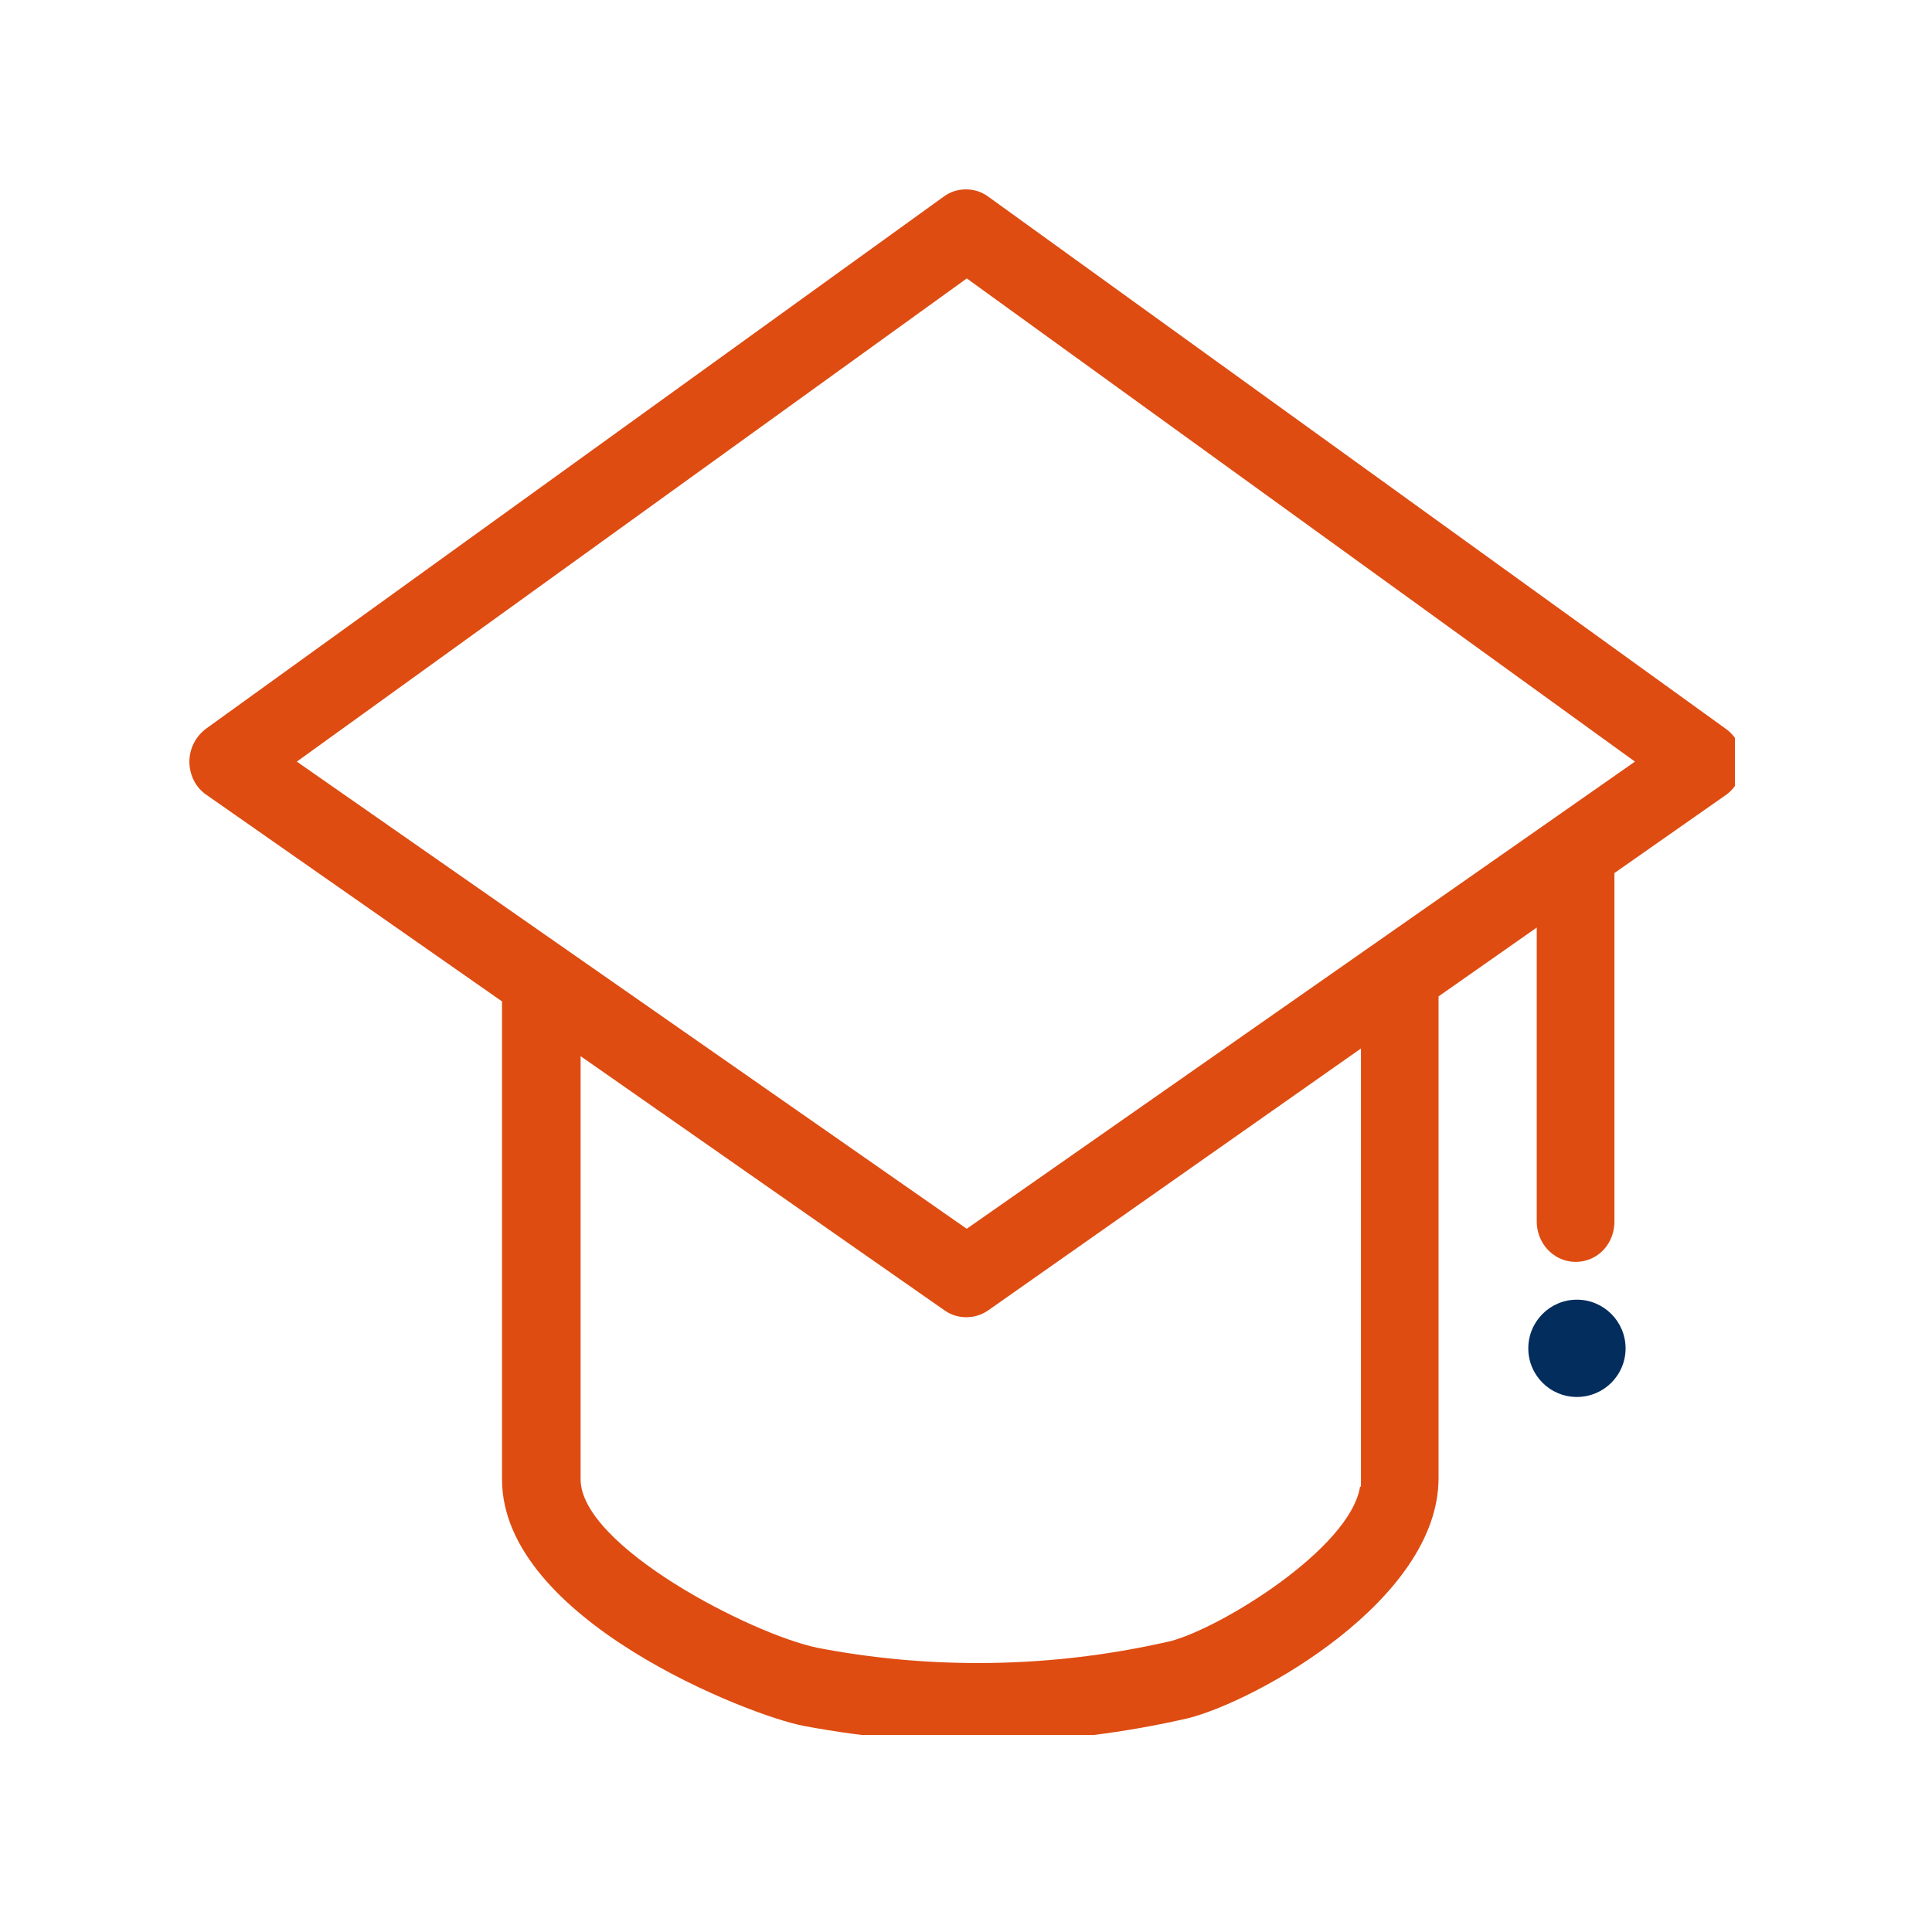<svg xmlns="http://www.w3.org/2000/svg" xmlns:xlink="http://www.w3.org/1999/xlink" width="100" zoomAndPan="magnify" viewBox="0 0 75 75" height="100" preserveAspectRatio="xMidYMid meet" version="1.0"><defs><clipPath id="589852e25e"><path d="M 7.352 7.352 L 67.352 7.352 L 67.352 67.352 L 7.352 67.352 Z M 7.352 7.352 " clip-rule="nonzero"/></clipPath></defs><g clip-path="url(#589852e25e)"><path fill="#de4c12" d="M 60.418 48.781 C 60.887 49.055 61.453 49.055 61.922 48.781 C 62.387 48.508 62.672 47.984 62.672 47.426 L 62.672 33.891 L 66.996 30.863 C 67.402 30.582 67.645 30.09 67.645 29.578 C 67.645 29.066 67.402 28.578 66.996 28.293 C 66.996 28.293 38.352 7.625 38.352 7.625 C 38.098 7.441 37.805 7.352 37.496 7.352 C 37.191 7.352 36.895 7.441 36.645 7.625 L 8.008 28.281 C 7.602 28.578 7.352 29.055 7.352 29.566 C 7.352 30.078 7.59 30.566 8.008 30.852 L 19.488 38.875 L 19.488 57.426 C 19.488 62.875 29.125 66.609 31.184 66.996 C 36.164 67.938 41.195 67.836 46.133 66.699 C 48.805 66.016 55.844 62.102 55.844 57.383 L 55.844 38.68 L 59.656 36.008 L 59.656 47.418 C 59.656 47.973 59.941 48.496 60.406 48.77 Z M 52.844 57.711 L 52.797 57.711 C 52.422 60.09 47.449 63.172 45.449 63.707 C 42.969 64.277 40.477 64.559 37.973 64.559 C 35.891 64.559 33.809 64.367 31.742 63.969 C 29.148 63.434 22.539 60.008 22.539 57.426 L 22.539 41 L 36.676 50.875 C 37.176 51.227 37.859 51.215 38.352 50.875 L 52.832 40.703 L 52.832 57.711 Z M 37.543 47.711 L 11.523 29.566 L 37.531 10.809 L 63.469 29.566 L 37.531 47.699 Z M 37.543 47.711 " fill-opacity="1" fill-rule="nonzero"/></g><path fill="#032d5d" d="M 63.105 52.344 C 63.105 53.387 62.258 54.23 61.215 54.23 C 60.172 54.23 59.328 53.387 59.328 52.344 C 59.328 51.301 60.172 50.453 61.215 50.453 C 62.258 50.453 63.105 51.301 63.105 52.344 Z M 63.105 52.344 " fill-opacity="1" fill-rule="nonzero"/></svg>